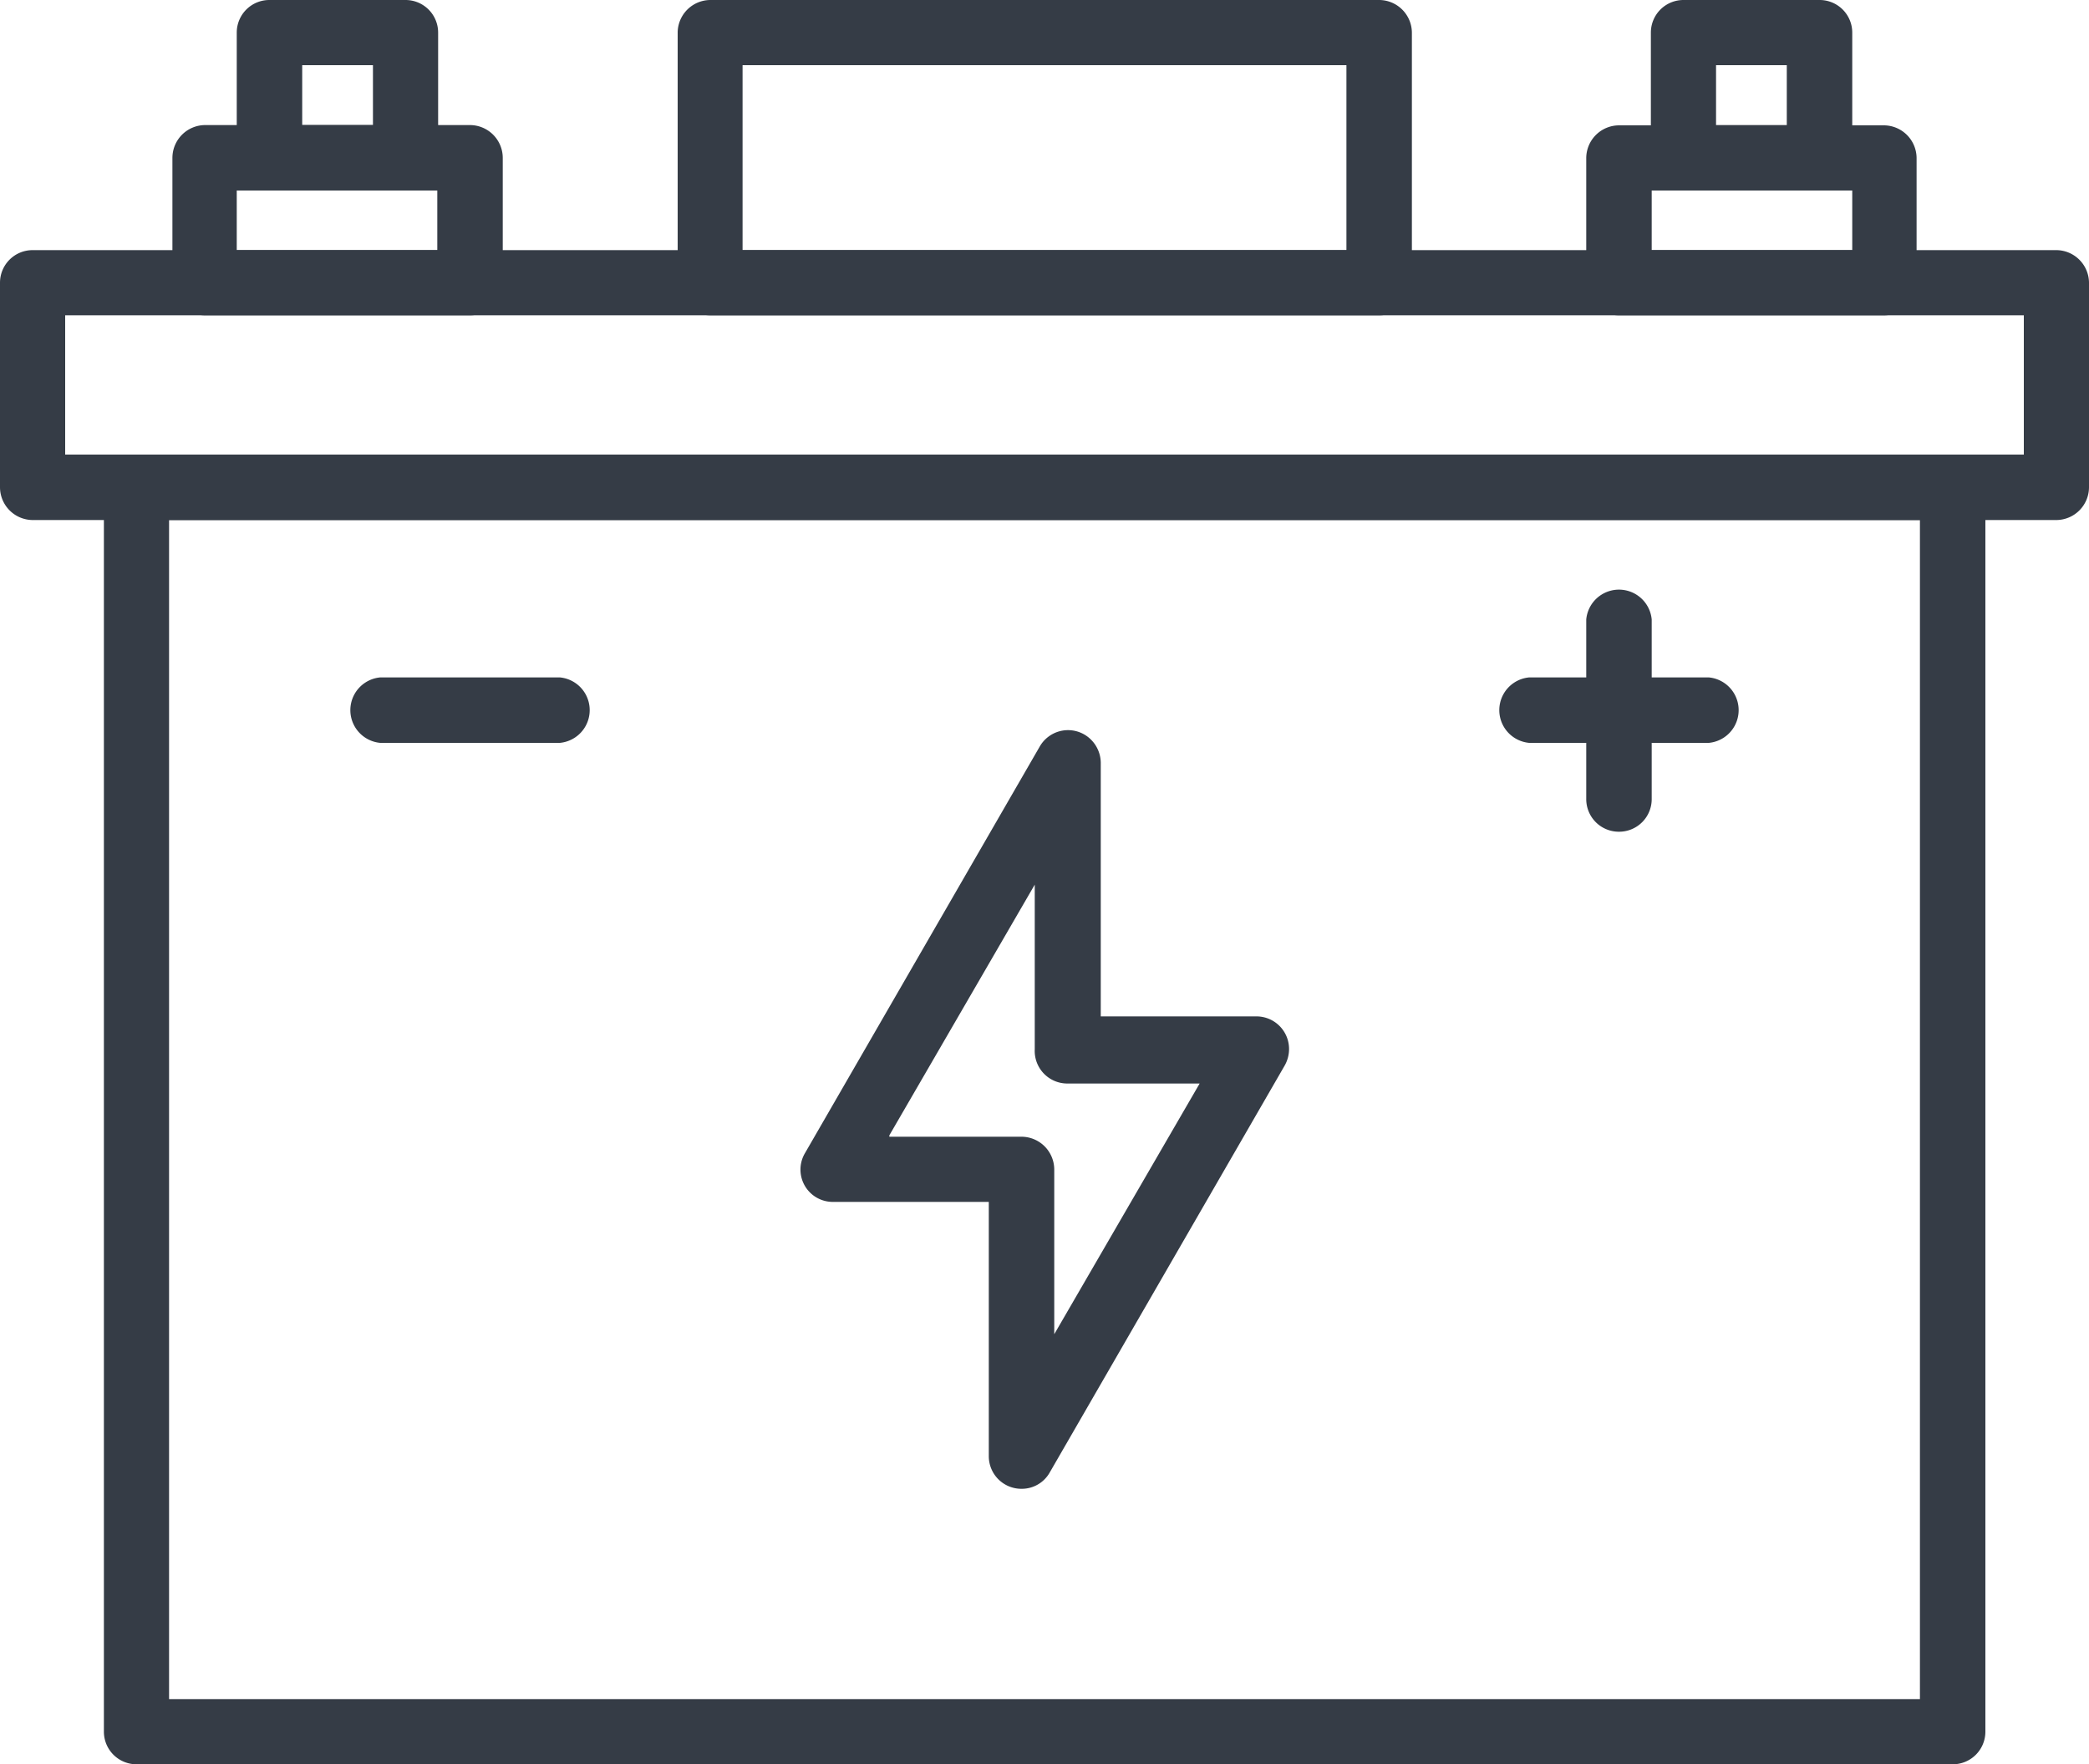 <svg xmlns="http://www.w3.org/2000/svg" viewBox="0 0 75 63.34"><path d="M74.33,19H1.67A1.18,1.18,0,0,1,.5,17.83V10.48A1.17,1.17,0,0,1,1.67,9.31H74.33a1.18,1.18,0,0,1,1.17,1.17v7.35A1.18,1.18,0,0,1,74.33,19ZM2.84,16.65H73.16v-5H2.84Z" transform="translate(-0.5 -0.33)" style="fill:#353c46"/><path d="M70.6,63.67H5.4A1.17,1.17,0,0,1,4.23,62.5V17.83A1.17,1.17,0,0,1,5.4,16.65H70.6a1.18,1.18,0,0,1,1.18,1.18V62.5a1.17,1.17,0,0,1-1.18,1.17Zm-64-2.34H69.43V19H6.57V61.33Z" transform="translate(-0.5 -0.33)" style="fill:#353c46"/><path d="M37.18,53.78A1.17,1.17,0,0,1,36,52.61h0V43.48H30.4a1.16,1.16,0,0,1-1-1.75l8.43-14.6a1.17,1.17,0,0,1,1.6-.43,1.19,1.19,0,0,1,.59,1v9.12h5.6A1.17,1.17,0,0,1,46.78,38a1.21,1.21,0,0,1-.16.59L38.19,53.19a1.15,1.15,0,0,1-1,.59ZM32.43,41.14h4.75a1.18,1.18,0,0,1,1.17,1.17v5.92l5.22-9H38.82A1.17,1.17,0,0,1,37.65,38h0V32.09l-5.22,9ZM50,11.65H26a1.17,1.17,0,0,1-1.17-1.17h0v-9A1.18,1.18,0,0,1,26,.33H50A1.18,1.18,0,0,1,51.19,1.5v9A1.17,1.17,0,0,1,50,11.65ZM27.16,9.31H48.84V2.67H27.16V9.31Zm-9.79,2.34H7.86a1.17,1.17,0,0,1-1.17-1.17V6A1.18,1.18,0,0,1,7.86,4.82h9.51A1.18,1.18,0,0,1,18.55,6v4.49A1.17,1.17,0,0,1,17.37,11.65ZM9,9.31H16.2V7.17H9V9.31Z" transform="translate(-0.5 -0.33)" style="fill:#353c46"/><path d="M15.06,7.16H10.18A1.17,1.17,0,0,1,9,6V1.5A1.17,1.17,0,0,1,10.18.33h4.88A1.17,1.17,0,0,1,16.23,1.5V6a1.17,1.17,0,0,1-1.17,1.17ZM11.35,4.82h2.54V2.67H11.35Zm56.79,6.83H58.63a1.17,1.17,0,0,1-1.18-1.17V6a1.18,1.18,0,0,1,1.18-1.17h9.51A1.18,1.18,0,0,1,69.31,6v4.49A1.17,1.17,0,0,1,68.14,11.65ZM59.8,9.31H67V7.17H59.8V9.31Z" transform="translate(-0.5 -0.33)" style="fill:#353c46"/><path d="M65.82,7.16H60.94A1.16,1.16,0,0,1,59.77,6h0V1.5A1.17,1.17,0,0,1,60.94.33h4.88A1.17,1.17,0,0,1,67,1.5V6A1.17,1.17,0,0,1,65.82,7.16ZM62.11,4.82h2.54V2.67H62.11ZM20.6,27H14.15a1.18,1.18,0,0,1,0-2.35H20.6a1.18,1.18,0,0,1,0,2.35Zm41.25,0H55.4a1.18,1.18,0,0,1,0-2.35h6.45a1.18,1.18,0,0,1,0,2.35Z" transform="translate(-0.5 -0.33)" style="fill:#353c46"/><path d="M58.63,30.19A1.17,1.17,0,0,1,57.45,29h0V22.57a1.18,1.18,0,0,1,2.35,0V29A1.17,1.17,0,0,1,58.63,30.19Z" transform="translate(-0.5 -0.33)" style="fill:#353c46"/></svg>